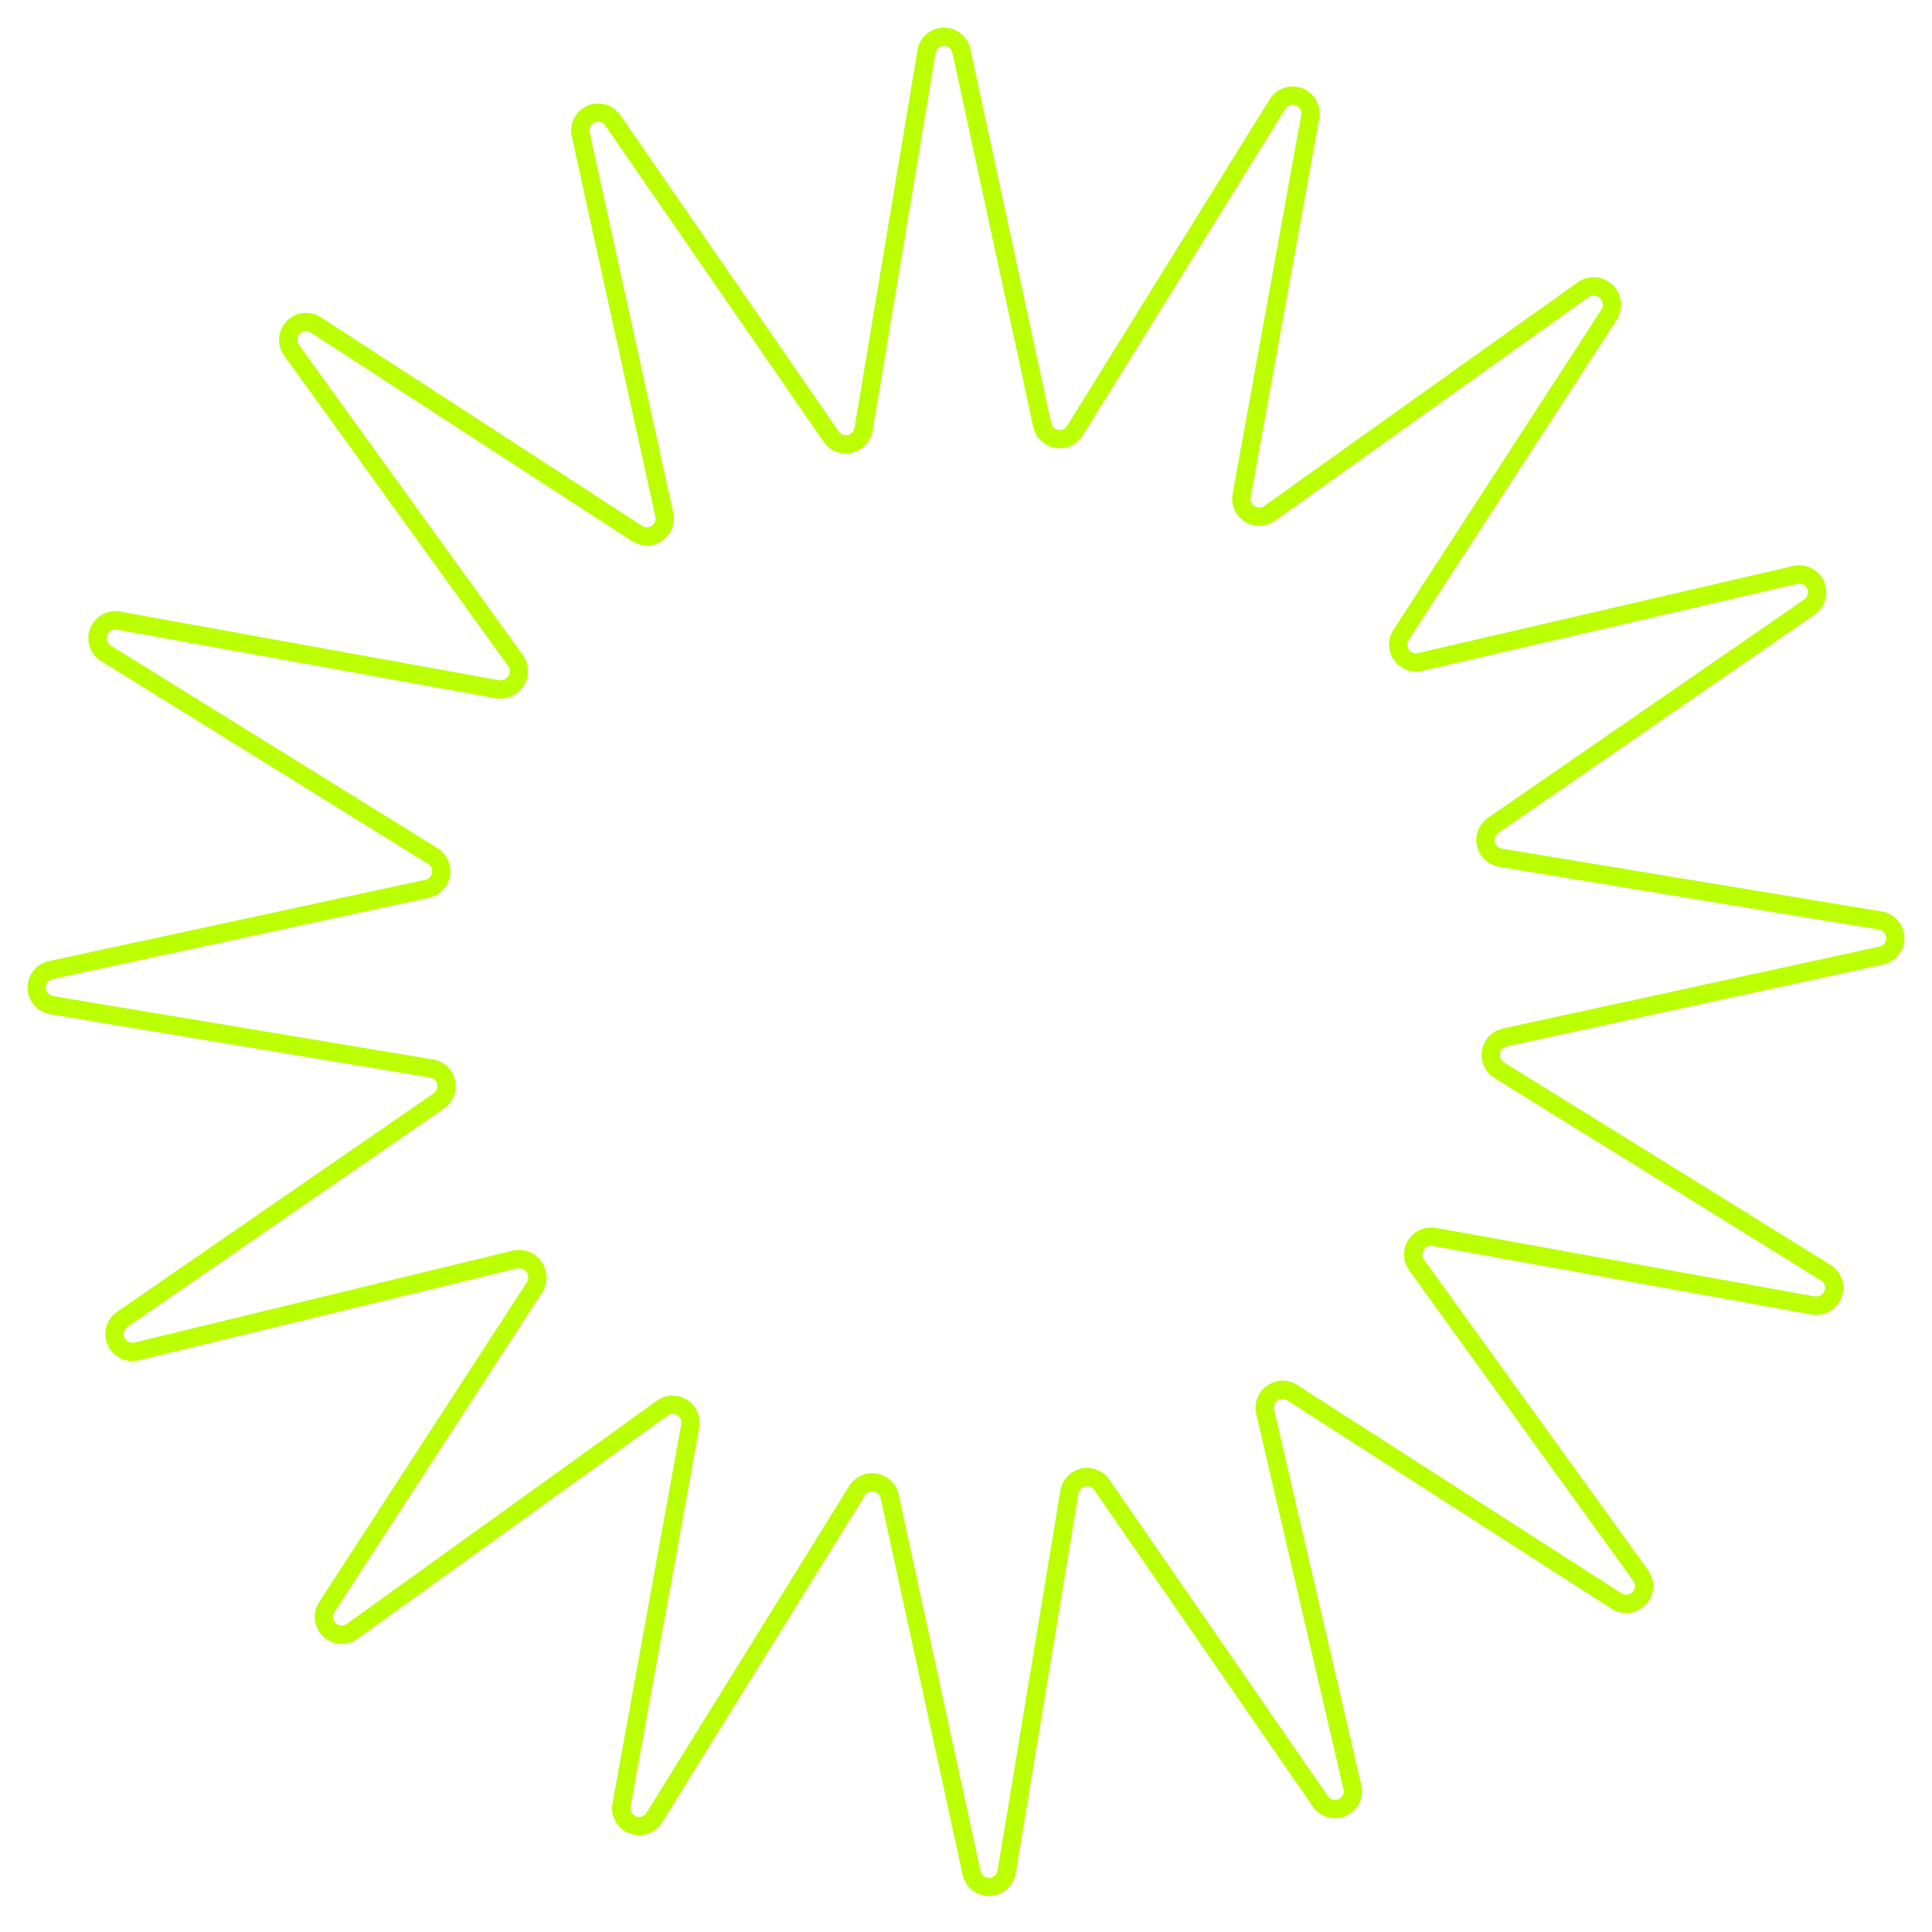 <?xml version="1.0" encoding="UTF-8"?> <svg xmlns="http://www.w3.org/2000/svg" width="164" height="164" viewBox="0 0 164 164" fill="none"> <path d="M81.572 4.153L88.47 36.081C88.535 36.378 88.686 36.648 88.906 36.858C89.125 37.067 89.402 37.206 89.702 37.257C90.001 37.307 90.308 37.267 90.584 37.14C90.86 37.014 91.092 36.808 91.25 36.549L108.427 8.852C108.61 8.549 108.894 8.319 109.228 8.203C109.563 8.086 109.928 8.091 110.259 8.215C110.591 8.339 110.869 8.576 111.044 8.884C111.22 9.191 111.282 9.551 111.221 9.899L105.402 42.05C105.343 42.352 105.376 42.664 105.499 42.946C105.621 43.228 105.826 43.466 106.086 43.629C106.346 43.792 106.65 43.872 106.957 43.858C107.264 43.845 107.56 43.739 107.805 43.554L134.437 24.553C134.731 24.367 135.078 24.285 135.425 24.32C135.771 24.354 136.096 24.503 136.348 24.743C136.6 24.983 136.764 25.3 136.816 25.644C136.867 25.988 136.802 26.339 136.631 26.642L118.95 53.861C118.777 54.115 118.686 54.415 118.687 54.722C118.689 55.029 118.784 55.329 118.959 55.581C119.135 55.833 119.383 56.026 119.67 56.134C119.958 56.242 120.271 56.261 120.57 56.187L152.396 48.8C152.742 48.721 153.104 48.766 153.42 48.926C153.736 49.087 153.986 49.352 154.126 49.678C154.266 50.003 154.289 50.367 154.189 50.707C154.089 51.047 153.874 51.341 153.58 51.539L126.757 70.053C126.506 70.223 126.312 70.465 126.199 70.746C126.087 71.028 126.062 71.337 126.127 71.634C126.191 71.93 126.344 72.2 126.564 72.409C126.784 72.618 127.061 72.756 127.361 72.806L159.589 78.132C159.942 78.184 160.266 78.36 160.503 78.627C160.739 78.895 160.874 79.238 160.883 79.595C160.892 79.953 160.774 80.302 160.551 80.581C160.327 80.86 160.012 81.051 159.662 81.121L127.735 88.064C127.438 88.128 127.168 88.28 126.958 88.499C126.749 88.719 126.61 88.996 126.559 89.295C126.509 89.594 126.55 89.902 126.676 90.178C126.802 90.454 127.008 90.686 127.267 90.843L154.964 108.021C155.268 108.204 155.497 108.487 155.614 108.822C155.73 109.157 155.725 109.521 155.601 109.853C155.477 110.185 155.24 110.462 154.933 110.638C154.625 110.814 154.265 110.876 153.917 110.814L121.766 104.996C121.464 104.936 121.152 104.97 120.87 105.092C120.588 105.214 120.35 105.419 120.187 105.68C120.024 105.94 119.944 106.244 119.958 106.551C119.971 106.858 120.077 107.153 120.262 107.399L139.255 133.718C139.472 134.007 139.579 134.365 139.556 134.725C139.533 135.086 139.382 135.427 139.13 135.687C138.877 135.946 138.541 136.107 138.181 136.14C137.821 136.173 137.46 136.076 137.165 135.867L109.725 118.237C109.471 118.064 109.17 117.972 108.863 117.974C108.556 117.976 108.256 118.071 108.004 118.246C107.752 118.422 107.559 118.67 107.451 118.957C107.343 119.245 107.325 119.558 107.398 119.856L114.784 151.639C114.882 151.988 114.85 152.362 114.696 152.69C114.542 153.019 114.275 153.281 113.943 153.43C113.612 153.578 113.239 153.603 112.891 153.5C112.543 153.396 112.243 153.172 112.047 152.867L93.533 126.044C93.362 125.793 93.121 125.599 92.839 125.486C92.557 125.374 92.248 125.348 91.952 125.413C91.656 125.478 91.385 125.631 91.176 125.851C90.968 126.071 90.829 126.348 90.78 126.648L85.454 158.875C85.401 159.229 85.226 159.553 84.958 159.79C84.69 160.026 84.347 160.161 83.99 160.17C83.633 160.179 83.284 160.061 83.004 159.837C82.725 159.614 82.534 159.299 82.465 158.949L75.521 127.022C75.457 126.725 75.305 126.455 75.086 126.245C74.867 126.036 74.589 125.897 74.29 125.846C73.991 125.796 73.683 125.837 73.408 125.963C73.132 126.089 72.9 126.295 72.742 126.554L55.564 154.251C55.383 154.566 55.095 154.805 54.752 154.925C54.41 155.045 54.036 155.038 53.698 154.906C53.359 154.774 53.08 154.525 52.91 154.205C52.739 153.884 52.69 153.513 52.77 153.159L58.59 121.053C58.649 120.751 58.615 120.439 58.493 120.157C58.371 119.875 58.166 119.637 57.906 119.474C57.645 119.311 57.342 119.231 57.035 119.245C56.728 119.258 56.432 119.364 56.187 119.549L29.866 138.498C29.58 138.693 29.235 138.783 28.889 138.755C28.543 138.727 28.218 138.581 27.967 138.342C27.716 138.103 27.554 137.785 27.509 137.441C27.463 137.097 27.537 136.748 27.718 136.452L45.399 109.234C45.553 108.973 45.629 108.673 45.615 108.37C45.602 108.067 45.502 107.775 45.325 107.528C45.149 107.282 44.904 107.092 44.622 106.982C44.34 106.872 44.031 106.846 43.734 106.908L11.65 114.704C11.3 114.801 10.927 114.769 10.598 114.615C10.27 114.461 10.007 114.194 9.859 113.863C9.71 113.531 9.686 113.158 9.789 112.81C9.892 112.462 10.117 112.162 10.422 111.966L37.244 93.452C37.495 93.282 37.69 93.04 37.802 92.758C37.915 92.476 37.94 92.167 37.875 91.871C37.81 91.575 37.658 91.305 37.438 91.096C37.218 90.887 36.94 90.748 36.641 90.699L4.412 85.328C4.058 85.276 3.735 85.1 3.498 84.832C3.261 84.565 3.126 84.222 3.118 83.865C3.109 83.507 3.227 83.158 3.45 82.879C3.673 82.6 3.988 82.409 4.339 82.339L36.267 75.441C36.563 75.376 36.834 75.225 37.043 75.005C37.253 74.786 37.392 74.508 37.442 74.209C37.492 73.91 37.452 73.603 37.326 73.327C37.2 73.051 36.994 72.819 36.734 72.661L9.037 55.483C8.723 55.302 8.484 55.014 8.364 54.672C8.243 54.329 8.25 53.955 8.382 53.617C8.514 53.279 8.763 52.999 9.084 52.829C9.404 52.659 9.775 52.609 10.13 52.689L42.236 58.509C42.535 58.556 42.842 58.516 43.118 58.392C43.395 58.268 43.63 58.067 43.794 57.812C43.958 57.557 44.044 57.26 44.043 56.957C44.041 56.654 43.951 56.358 43.784 56.105L24.791 29.785C24.568 29.501 24.454 29.146 24.469 28.785C24.485 28.423 24.629 28.079 24.875 27.815C25.122 27.55 25.455 27.382 25.814 27.342C26.174 27.301 26.536 27.39 26.835 27.593L54.054 45.273C54.308 45.446 54.608 45.538 54.915 45.536C55.223 45.534 55.522 45.439 55.774 45.264C56.026 45.088 56.219 44.84 56.327 44.553C56.436 44.265 56.454 43.952 56.38 43.654L49.295 11.418C49.217 11.072 49.261 10.71 49.422 10.394C49.582 10.078 49.848 9.828 50.173 9.688C50.498 9.547 50.862 9.525 51.202 9.625C51.542 9.725 51.837 9.94 52.034 10.234L70.548 37.056C70.719 37.308 70.96 37.502 71.242 37.614C71.524 37.727 71.833 37.752 72.129 37.687C72.425 37.623 72.696 37.47 72.904 37.25C73.114 37.03 73.252 36.753 73.301 36.453L78.672 4.224C78.76 3.912 78.945 3.636 79.201 3.436C79.458 3.237 79.771 3.125 80.096 3.117C80.42 3.11 80.739 3.206 81.004 3.392C81.27 3.579 81.469 3.845 81.572 4.153V4.153Z" stroke="#BCFF00" stroke-width="1.556" stroke-miterlimit="10"></path> </svg> 
